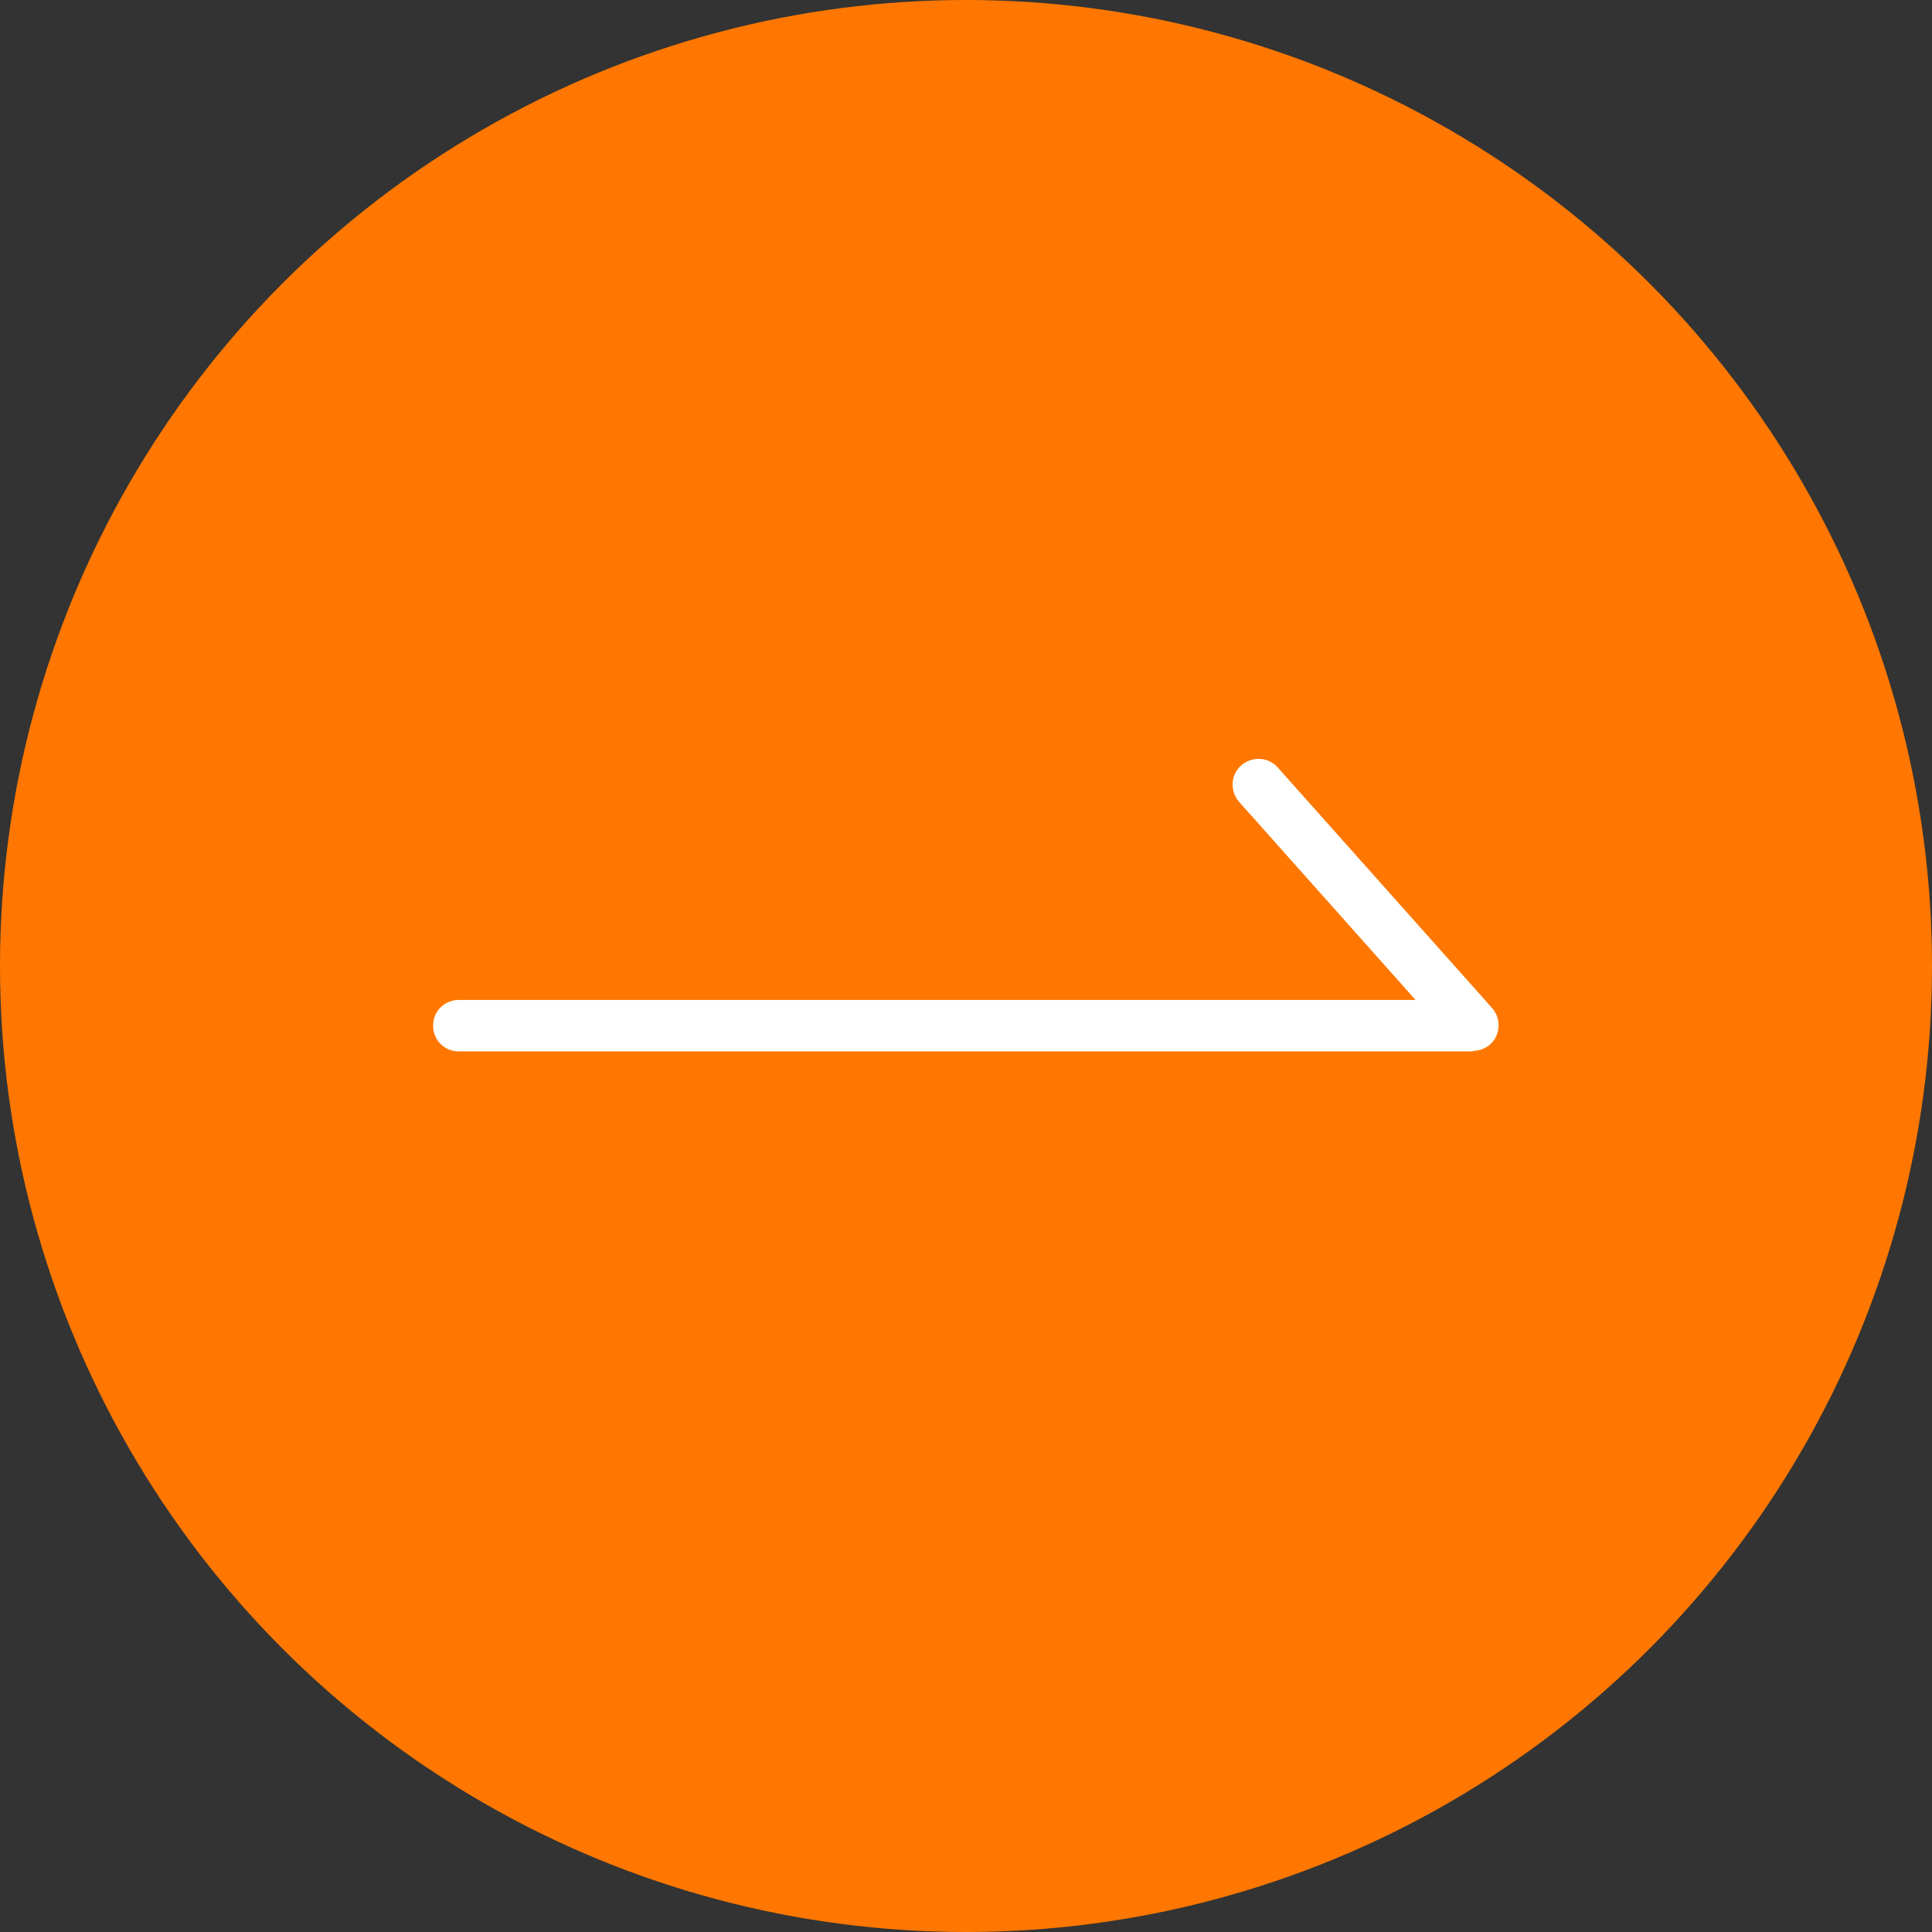 <?xml version="1.0" encoding="UTF-8"?><svg id="_レイヤー_2" xmlns="http://www.w3.org/2000/svg" viewBox="0 0 37.56 37.56"><rect x="0" y="0" width="37.56" height="37.56" fill="#333333" stroke="none"/><defs><style>.cls-1{fill:#f70;}.cls-1,.cls-2{stroke-width:0px;}.cls-2{fill:#fff;}</style></defs><g id="text"><circle class="cls-1" cx="18.78" cy="18.78" r="18.78"/><path class="cls-2" d="m28.64,20.44H8.92c-.28,0-.5-.22-.5-.5s.22-.5.5-.5h18.6l-3.43-3.85c-.18-.21-.17-.52.04-.71.21-.18.52-.17.71.04l4.17,4.68c.13.15.16.36.08.54-.08.18-.26.29-.46.29Z"/></g></svg>
